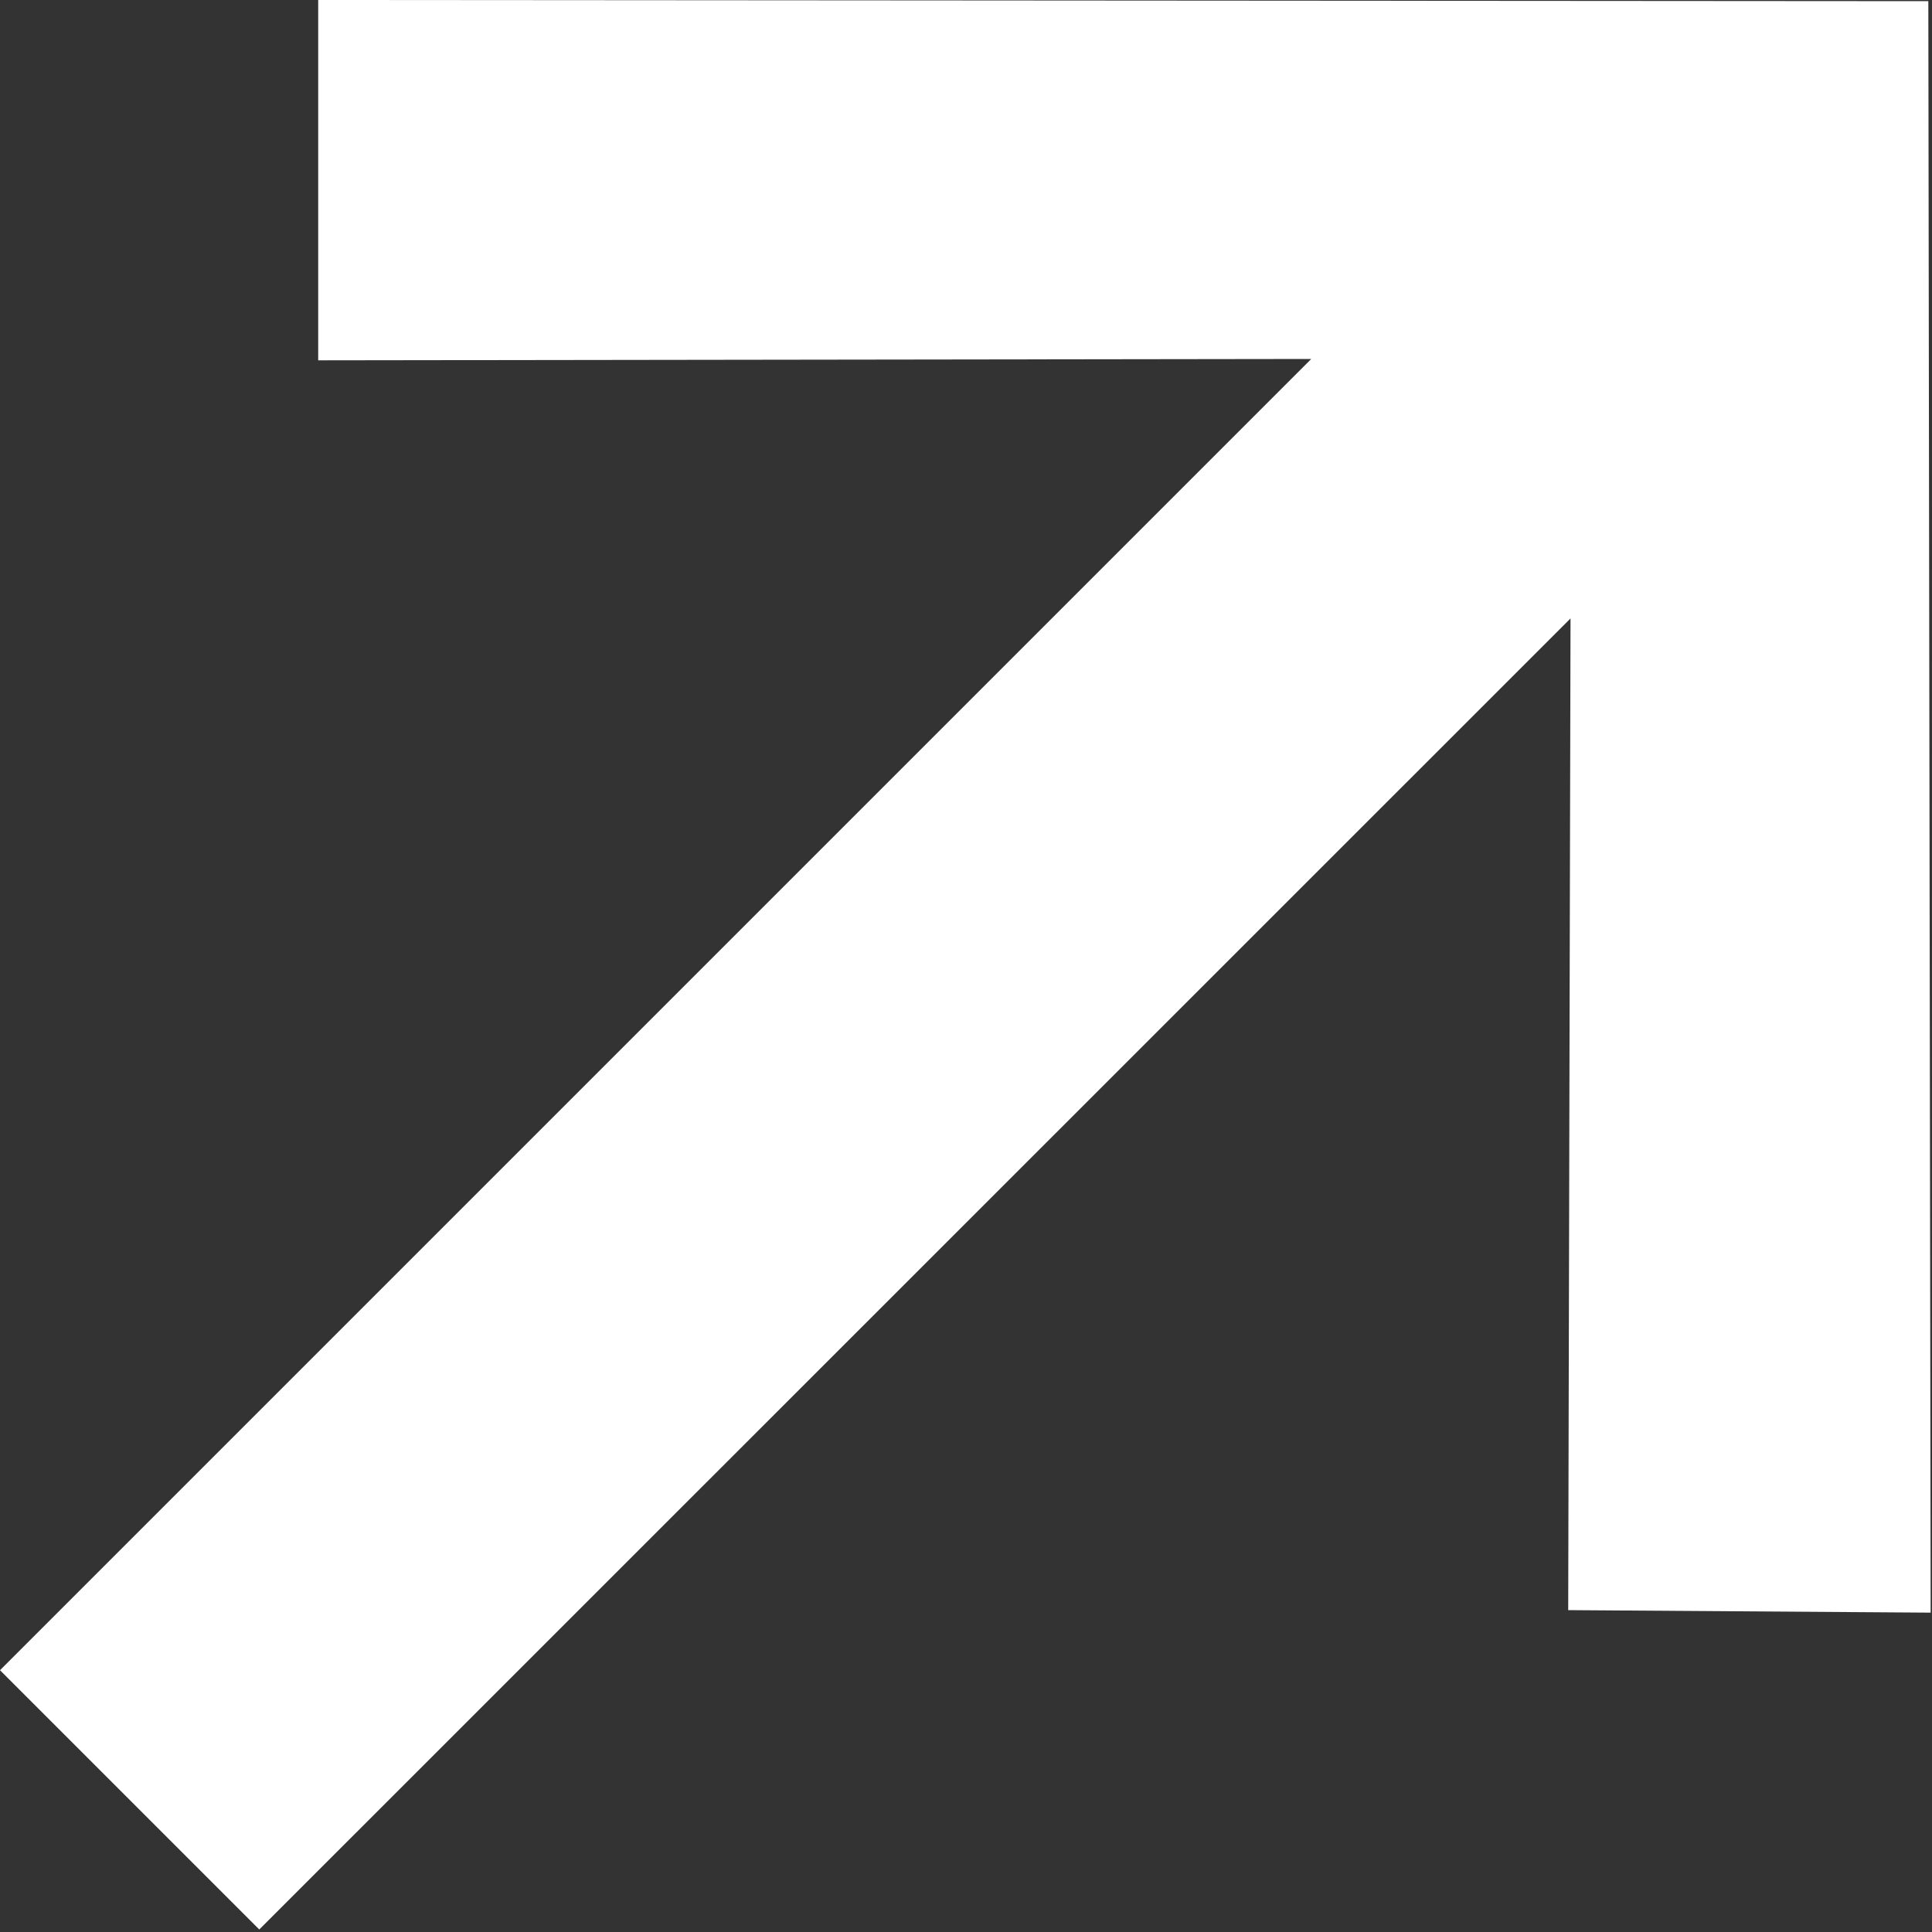 <?xml version="1.0" encoding="UTF-8"?> <svg xmlns="http://www.w3.org/2000/svg" width="10" height="10" viewBox="0 0 10 10" fill="none"><rect x="0" y="0" width="10" height="10" fill="#333333" stroke="none"/><path d="M1.342 9.987L8.129 3.201L8.117 8.334L9.993 8.347L9.981 0.006L1.647 0V1.865L6.787 1.858L0 8.645L1.342 9.987Z" fill="white"></path></svg> 